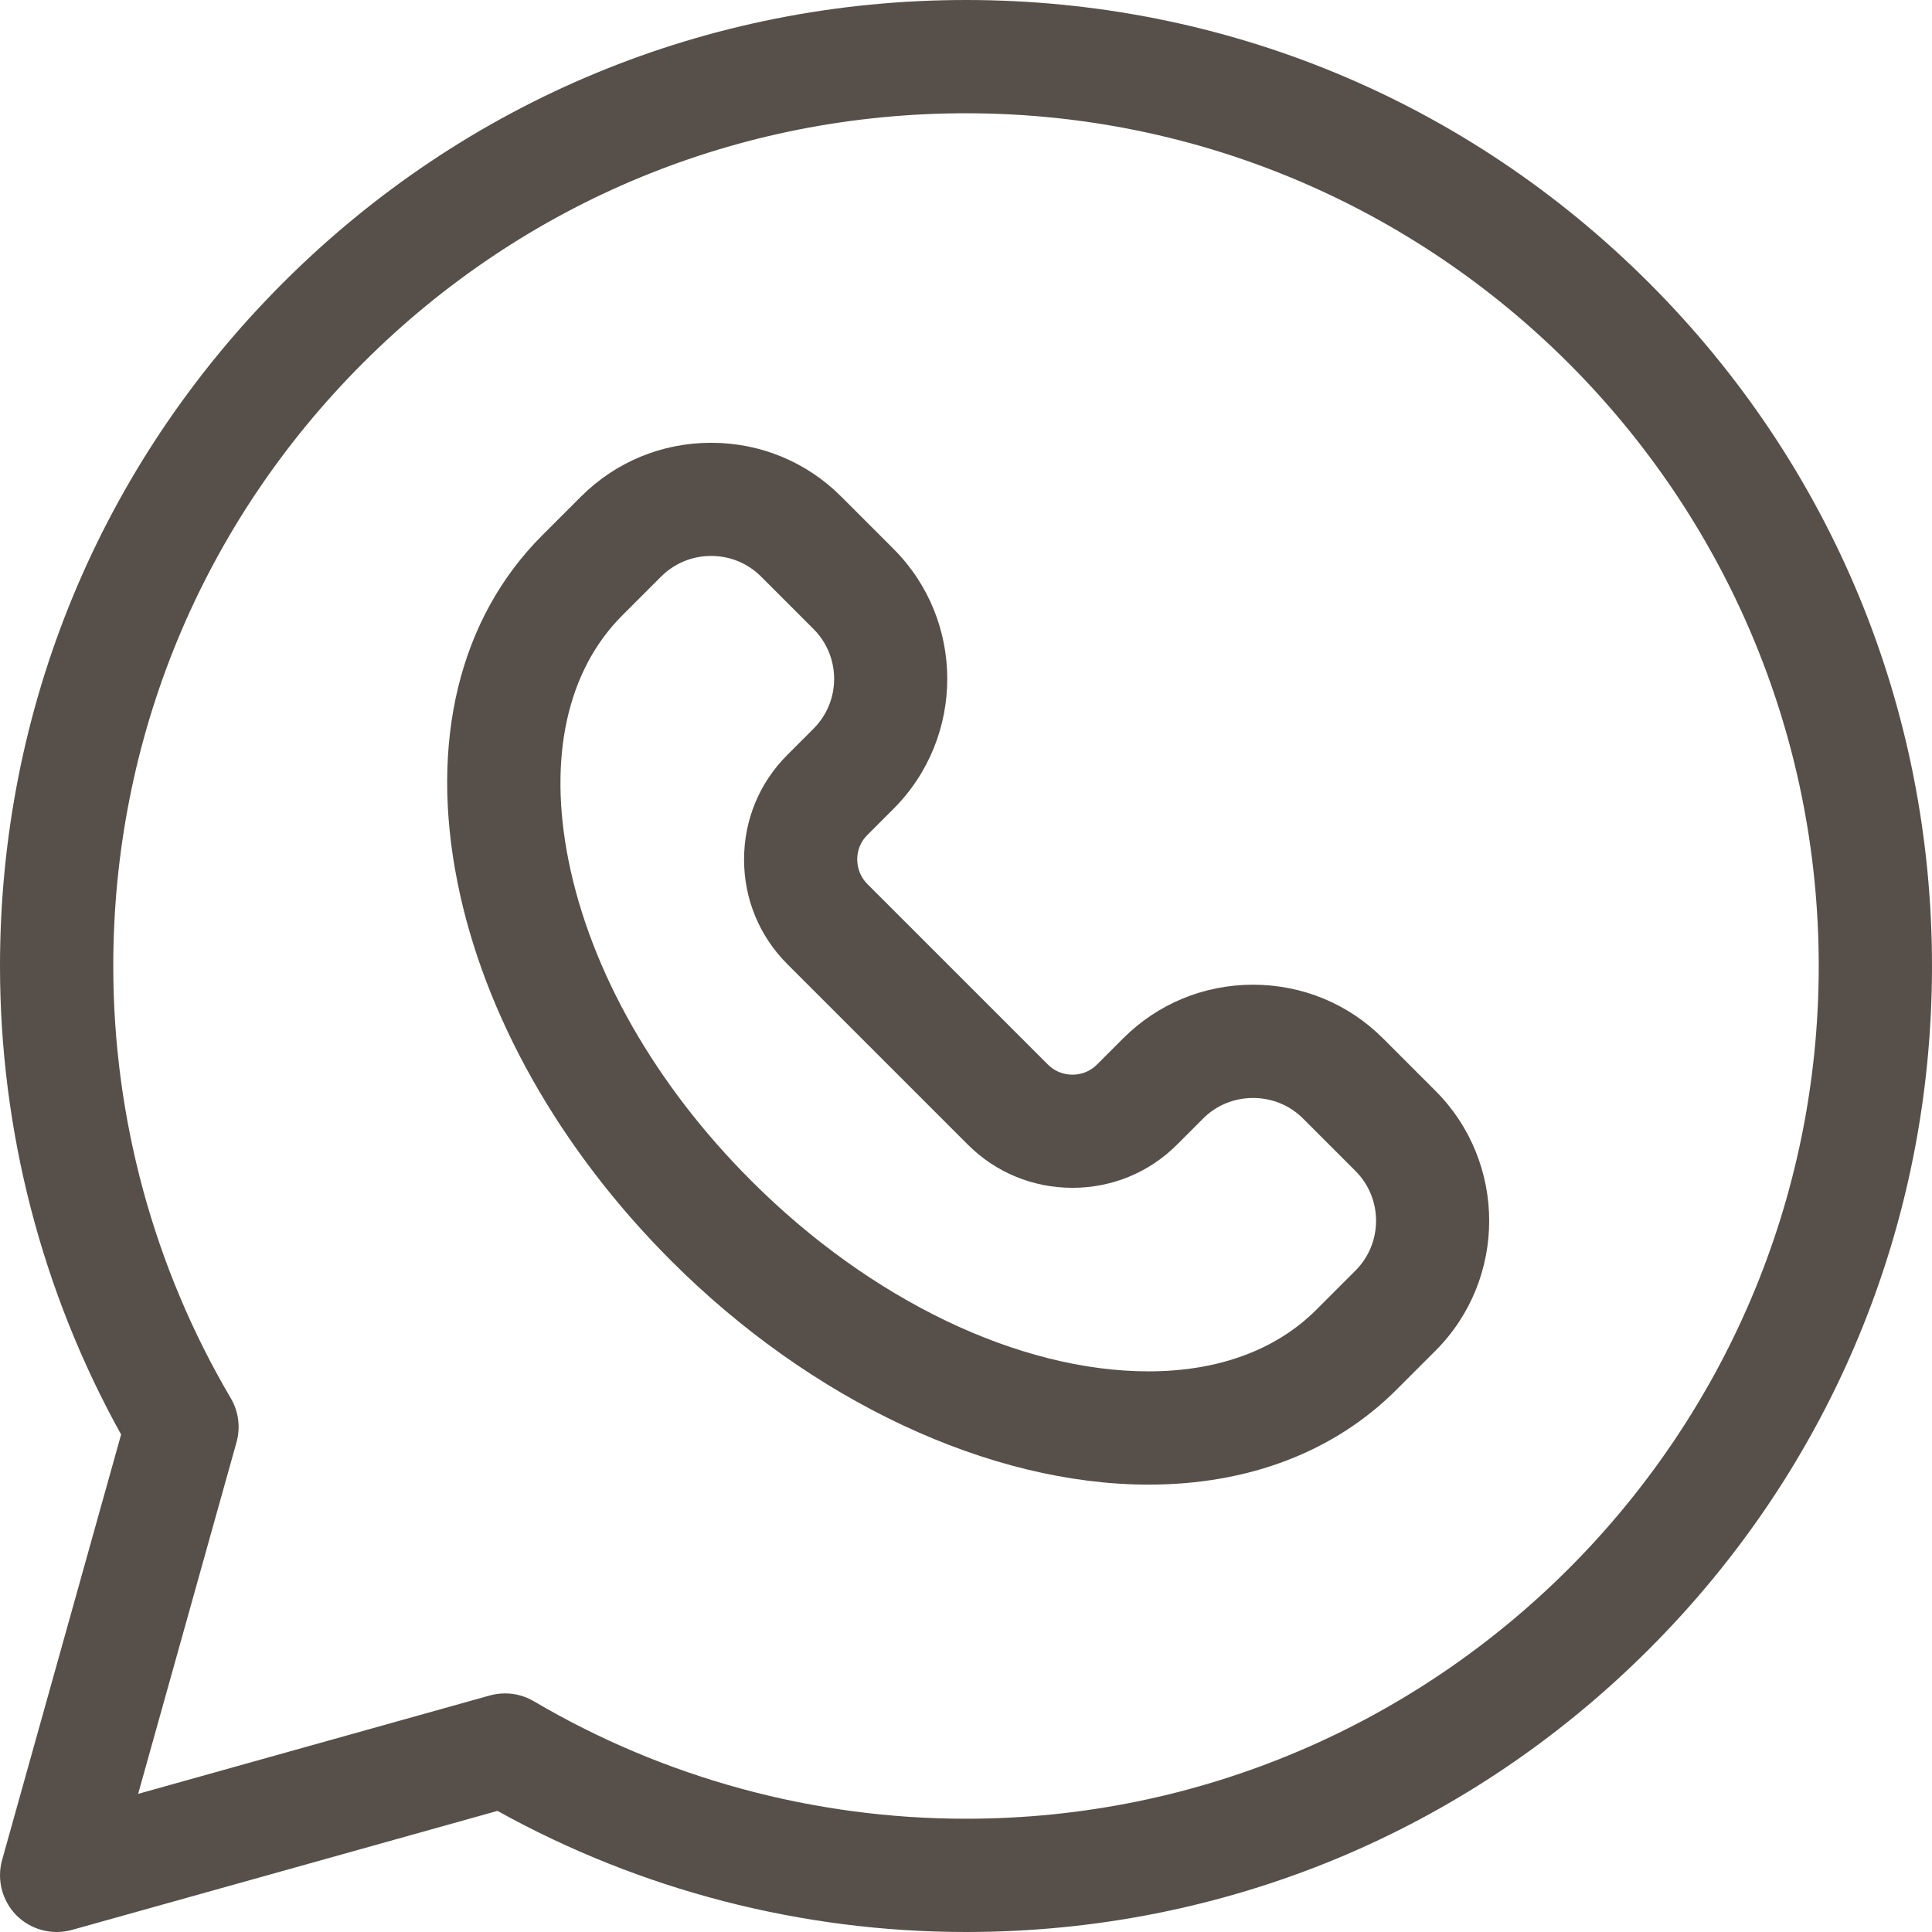 <svg width="16" height="16" viewBox="0 0 16 16" fill="none" xmlns="http://www.w3.org/2000/svg">
<g id="Vector">
<path d="M13.657 2.343C12.146 0.832 10.137 0 8 0C8 0 8 0 8 0C5.863 0 3.854 0.832 2.343 2.343C0.832 3.854 0 5.863 0 8C6.25e-05 9.36 0.346 10.697 1.003 11.88L0.017 15.405C-0.028 15.568 0.018 15.743 0.137 15.863C0.257 15.982 0.432 16.028 0.595 15.983L4.12 14.997C5.303 15.654 6.64 16 8 16C10.137 16 12.146 15.168 13.657 13.657C15.168 12.146 16 10.137 16 8C16 5.863 15.168 3.854 13.657 2.343ZM8 15.062C6.739 15.062 5.502 14.726 4.421 14.089C4.348 14.046 4.266 14.024 4.183 14.024C4.141 14.024 4.098 14.03 4.057 14.041L1.144 14.856L1.959 11.943C1.993 11.821 1.976 11.689 1.911 11.579C1.274 10.498 0.938 9.261 0.938 8C0.938 6.114 1.672 4.34 3.006 3.006C4.34 1.672 6.114 0.938 8 0.938C11.894 0.938 15.062 4.106 15.062 8C15.062 11.894 11.894 15.062 8 15.062Z" fill="#574F49"/>
<path d="M11.453 8.599C11.167 8.313 10.785 8.155 10.377 8.155C9.97 8.155 9.588 8.313 9.302 8.599L9.084 8.817C9.031 8.87 8.959 8.9 8.882 8.9C8.804 8.9 8.732 8.87 8.679 8.817L7.183 7.321C7.129 7.267 7.1 7.195 7.099 7.118C7.099 7.04 7.129 6.968 7.183 6.915L7.4 6.698C7.993 6.104 7.993 5.139 7.4 4.546L6.965 4.111C6.679 3.825 6.297 3.667 5.889 3.667C5.482 3.667 5.1 3.825 4.813 4.111L4.489 4.435C3.804 5.121 3.555 6.141 3.789 7.309C4.009 8.408 4.637 9.52 5.558 10.441C6.718 11.602 8.197 12.295 9.512 12.295H9.512C10.341 12.295 11.05 12.023 11.564 11.51L11.888 11.186C12.481 10.593 12.481 9.627 11.888 9.034L11.453 8.599ZM11.225 10.523L10.901 10.847C10.567 11.181 10.087 11.357 9.512 11.357H9.512C8.44 11.357 7.209 10.767 6.221 9.778C5.429 8.987 4.892 8.045 4.708 7.125C4.538 6.275 4.696 5.555 5.152 5.098L5.476 4.774C5.586 4.665 5.732 4.604 5.889 4.604C6.046 4.604 6.193 4.665 6.302 4.774L6.737 5.209C6.965 5.437 6.965 5.807 6.737 6.035L6.52 6.252C6.289 6.483 6.162 6.79 6.162 7.118C6.162 7.446 6.289 7.753 6.52 7.984L8.016 9.48C8.246 9.71 8.554 9.837 8.882 9.837C9.209 9.837 9.517 9.71 9.747 9.48L9.965 9.262C10.074 9.153 10.221 9.093 10.377 9.093C10.534 9.093 10.681 9.153 10.79 9.262L11.225 9.697C11.453 9.925 11.453 10.295 11.225 10.523Z" fill="#574F49"/>
</g>
</svg>
